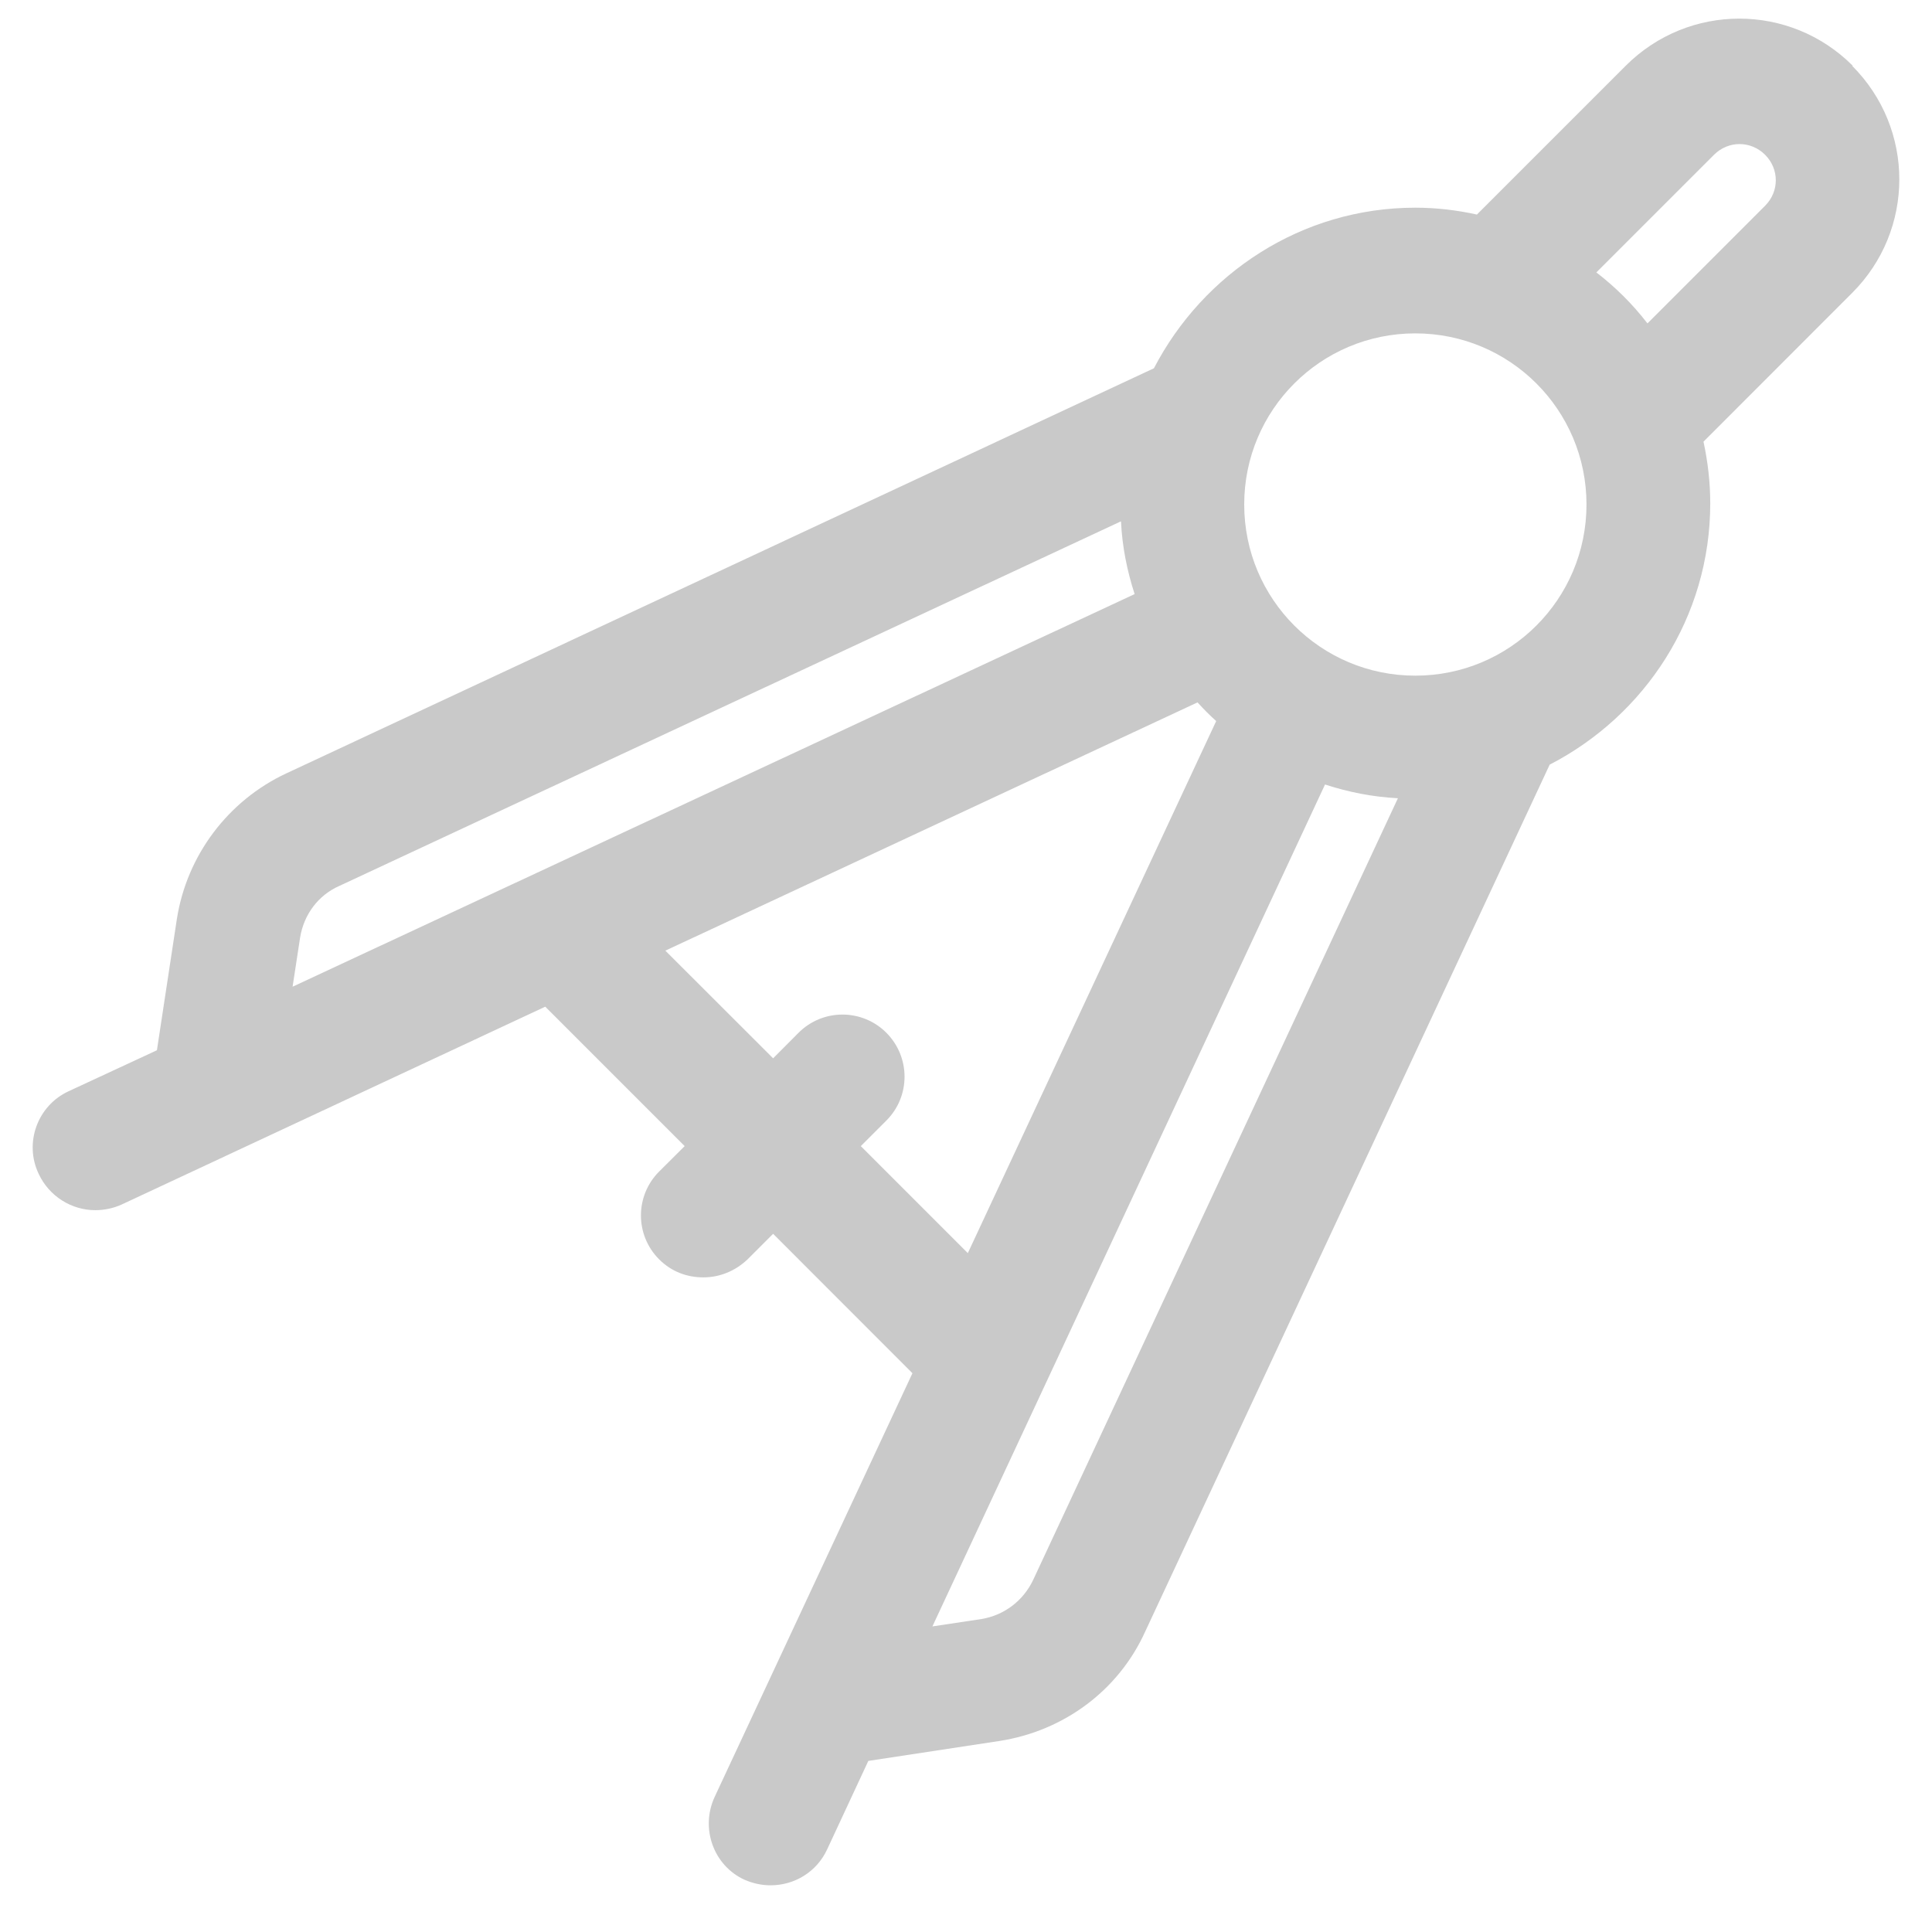 <svg width="18" height="18" viewBox="0 0 18 18" fill="none" xmlns="http://www.w3.org/2000/svg">
<g clip-path="url(#clip0_206_857)">
<path d="M17.262 0.613C16.677 0.027 15.732 0.027 15.146 0.613L13.76 1.999C13.575 1.958 13.383 1.935 13.186 1.935C12.125 1.935 11.209 2.549 10.751 3.431L2.668 7.205C2.123 7.46 1.741 7.97 1.648 8.561L1.462 9.785L0.639 10.167C0.349 10.301 0.222 10.649 0.361 10.938C0.459 11.147 0.668 11.275 0.888 11.275C0.97 11.275 1.057 11.257 1.132 11.223L5.08 9.379L6.379 10.678L6.141 10.915C5.915 11.141 5.915 11.507 6.141 11.733C6.257 11.849 6.402 11.901 6.553 11.901C6.704 11.901 6.849 11.843 6.965 11.733L7.203 11.495L8.501 12.794L6.658 16.742C6.524 17.032 6.646 17.38 6.936 17.513C7.017 17.548 7.098 17.565 7.179 17.565C7.4 17.565 7.608 17.443 7.707 17.229L8.09 16.406L9.313 16.22C9.91 16.127 10.421 15.751 10.67 15.2L14.438 7.124C15.326 6.666 15.934 5.75 15.934 4.689C15.934 4.492 15.911 4.3 15.871 4.115L17.256 2.729C17.842 2.144 17.842 1.199 17.256 0.613H17.262ZM2.726 9.193L2.796 8.735C2.831 8.521 2.964 8.341 3.161 8.254L10.444 4.857C10.455 5.095 10.502 5.321 10.571 5.535L2.726 9.193ZM8.02 10.678L8.258 10.44C8.484 10.214 8.484 9.849 8.258 9.622C8.032 9.396 7.666 9.396 7.44 9.622L7.203 9.86L6.199 8.857L11.157 6.544C11.215 6.608 11.273 6.666 11.331 6.718L9.017 11.675L8.014 10.672L8.02 10.678ZM9.626 14.719C9.533 14.916 9.354 15.049 9.145 15.084L8.687 15.153L12.345 7.309C12.56 7.379 12.786 7.425 13.024 7.437L9.626 14.719ZM13.186 6.295C12.305 6.295 11.592 5.582 11.592 4.7C11.592 3.819 12.305 3.106 13.186 3.106C14.068 3.106 14.781 3.819 14.781 4.7C14.781 5.582 14.068 6.295 13.186 6.295ZM16.445 1.917L15.349 3.013C15.21 2.833 15.053 2.677 14.873 2.538L15.969 1.442C16.103 1.309 16.311 1.309 16.445 1.442C16.578 1.575 16.578 1.784 16.445 1.917Z" fill="#C9C9C9"/>
</g>
<defs>
<clipPath id="clip0_206_857">
<rect width="17.391" height="17.391" fill="white" transform="translate(0.304 0.174)"/>
</clipPath>
</defs>
</svg>
